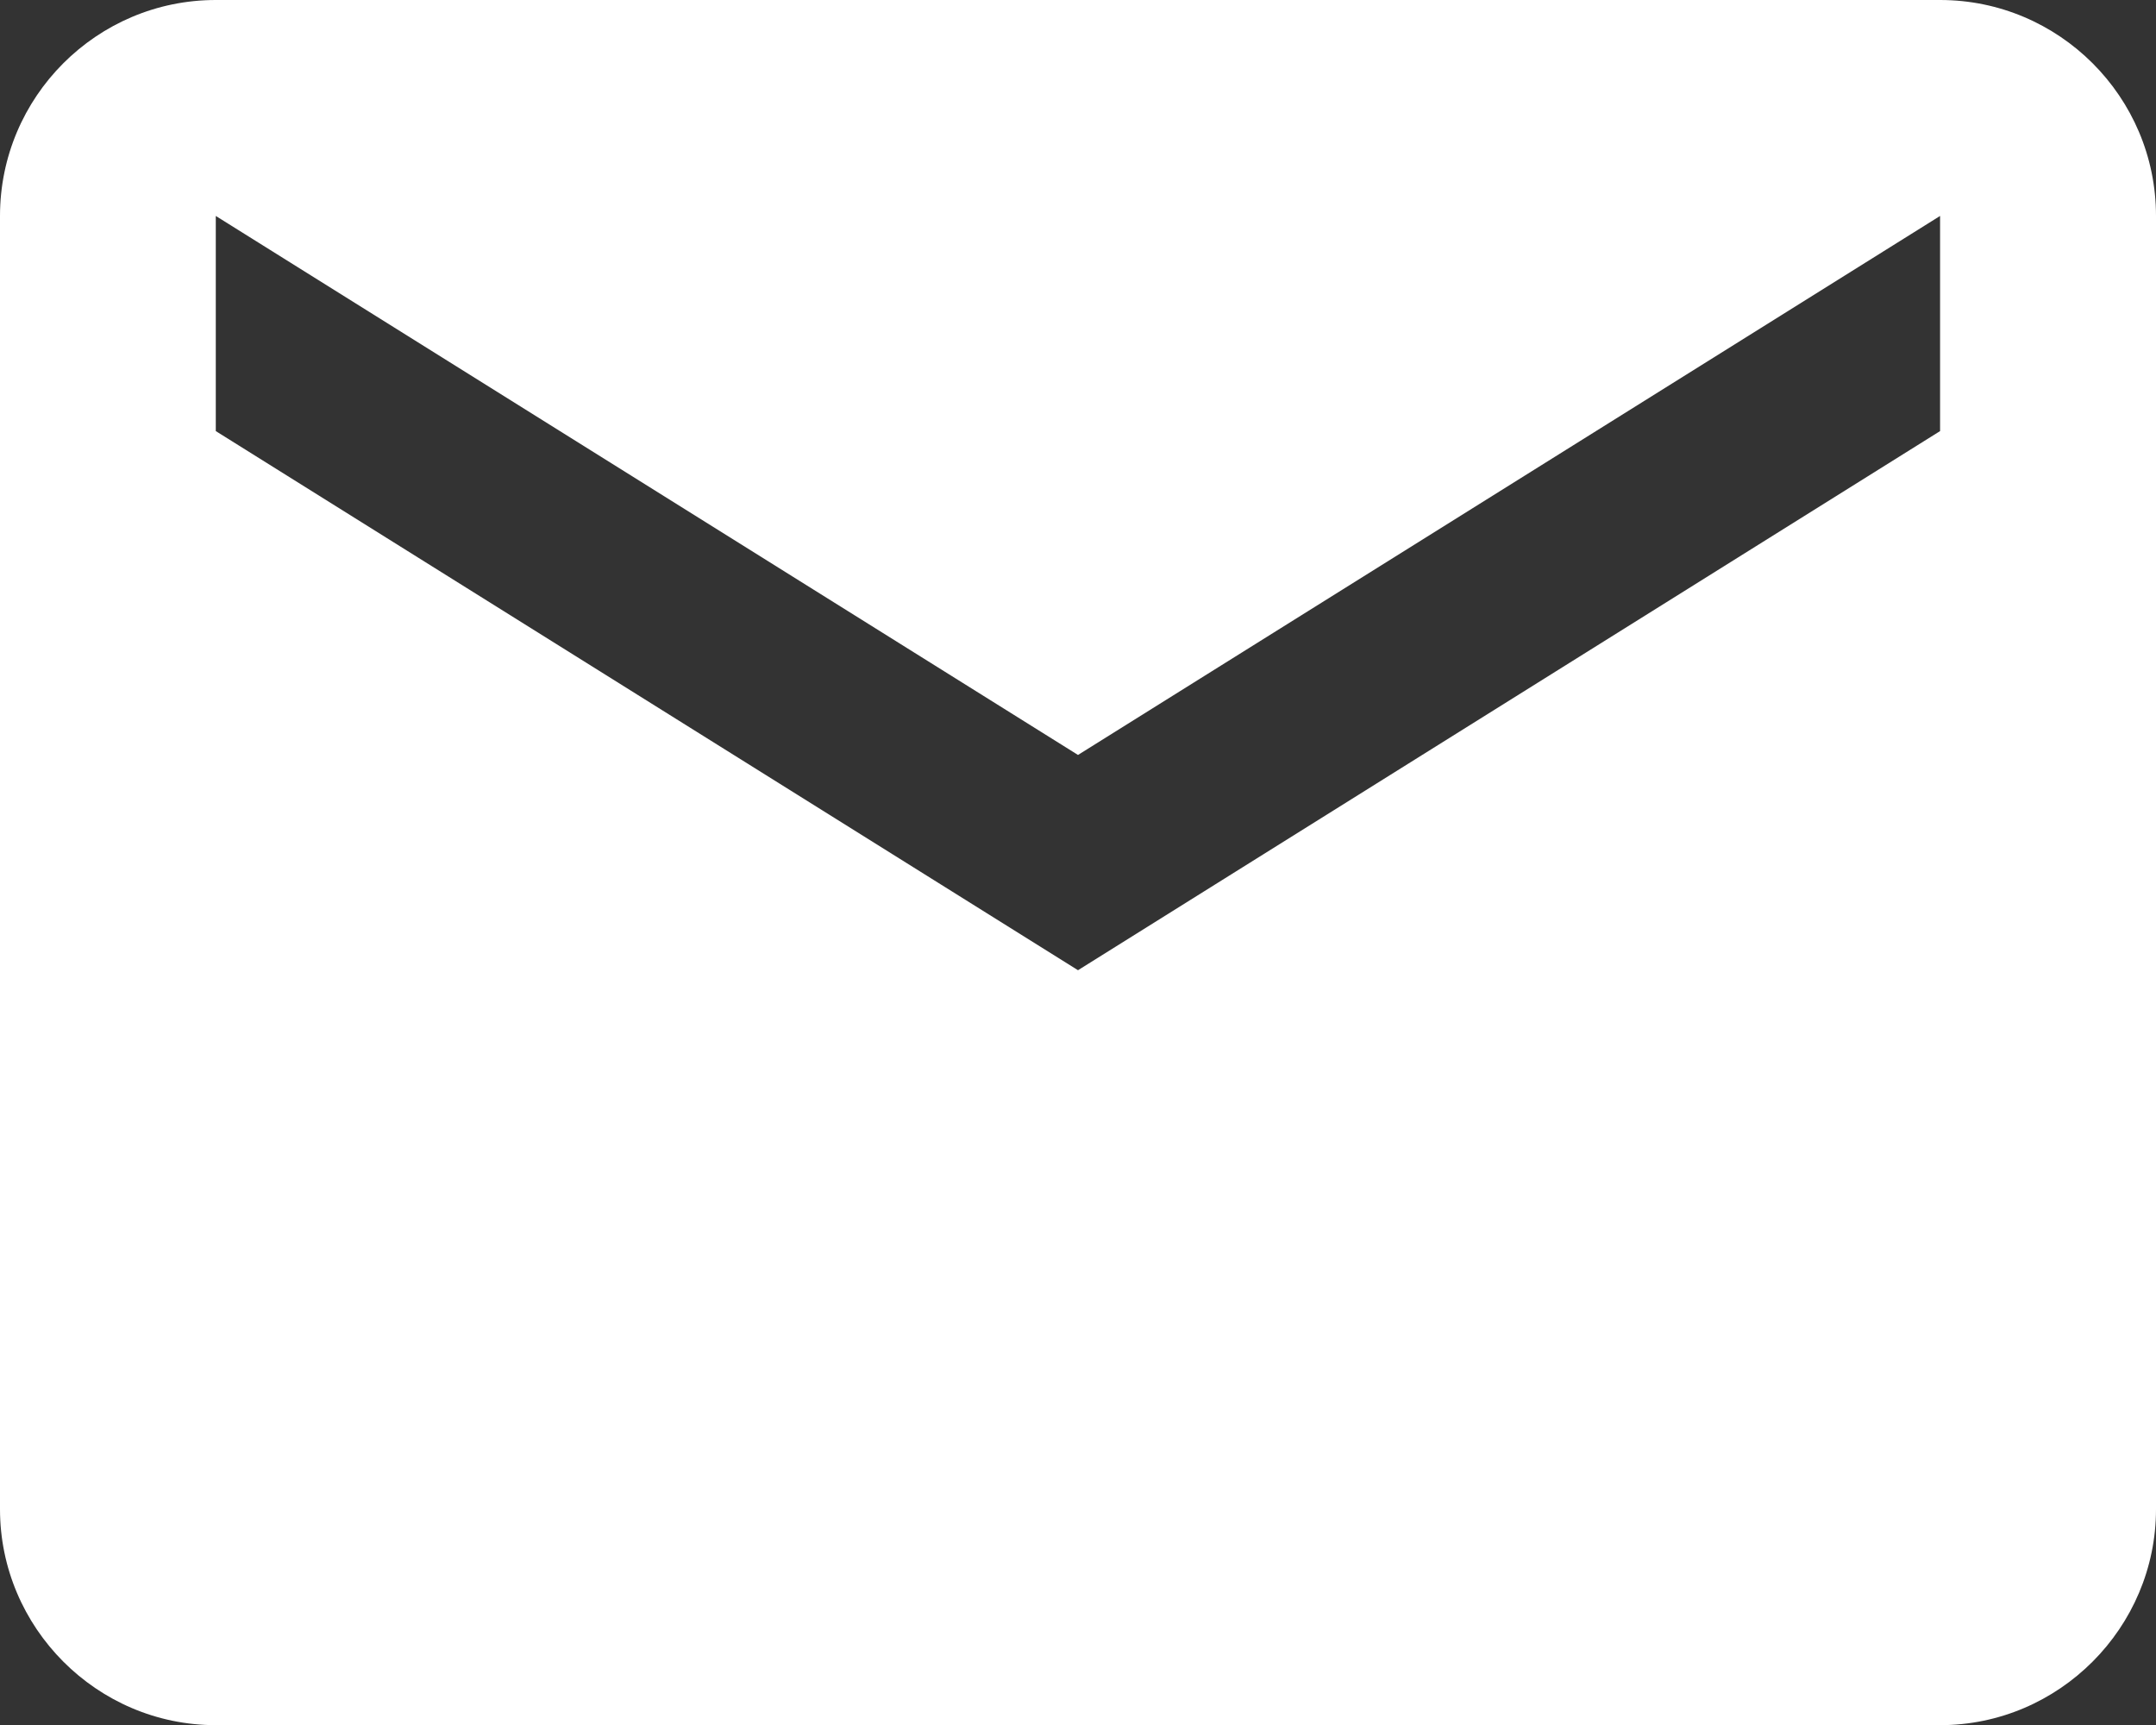 <!-- Generator: Adobe Illustrator 21.1.0, SVG Export Plug-In  -->
<svg version="1.1"
	 xmlns="http://www.w3.org/2000/svg" xmlns:xlink="http://www.w3.org/1999/xlink" xmlns:a="http://ns.adobe.com/AdobeSVGViewerExtensions/3.0/"
	 x="0px" y="0px" width="15.966px" height="12.774px" viewBox="0 0 15.966 12.774"
	 style="overflow:scroll;enable-background:new 0 0 15.966 12.774;" xml:space="preserve">
<rect x="0" y="0" width="15.966" height="12.774" fill="#333333" stroke="none"/>
<style type="text/css">
	.st0{clip-path:url(#SVGID_2_);fill:#FFFFFF;}
	.st1{clip-path:url(#SVGID_4_);fill:#FFFFFF;}
</style>
<defs>
</defs>
<g>
	<defs>
		<rect id="SVGID_1_" width="15.966" height="12.774"/>
	</defs>
	<clipPath id="SVGID_2_">
		<use xlink:href="#SVGID_1_"  style="overflow:visible;"/>
	</clipPath>
	<path class="st0" d="M14.367,3.192L7.983,7.184L1.598,3.192V1.599L7.983,5.59l6.384-3.991V3.192z M14.367,0H1.598
		C0.717,0,0,0.717,0,1.599v9.576c0,0.877,0.717,1.599,1.598,1.599h12.769c0.881,0,1.599-0.722,1.599-1.599V1.599
		C15.966,0.717,15.248,0,14.367,0"/>
</g>
</svg>